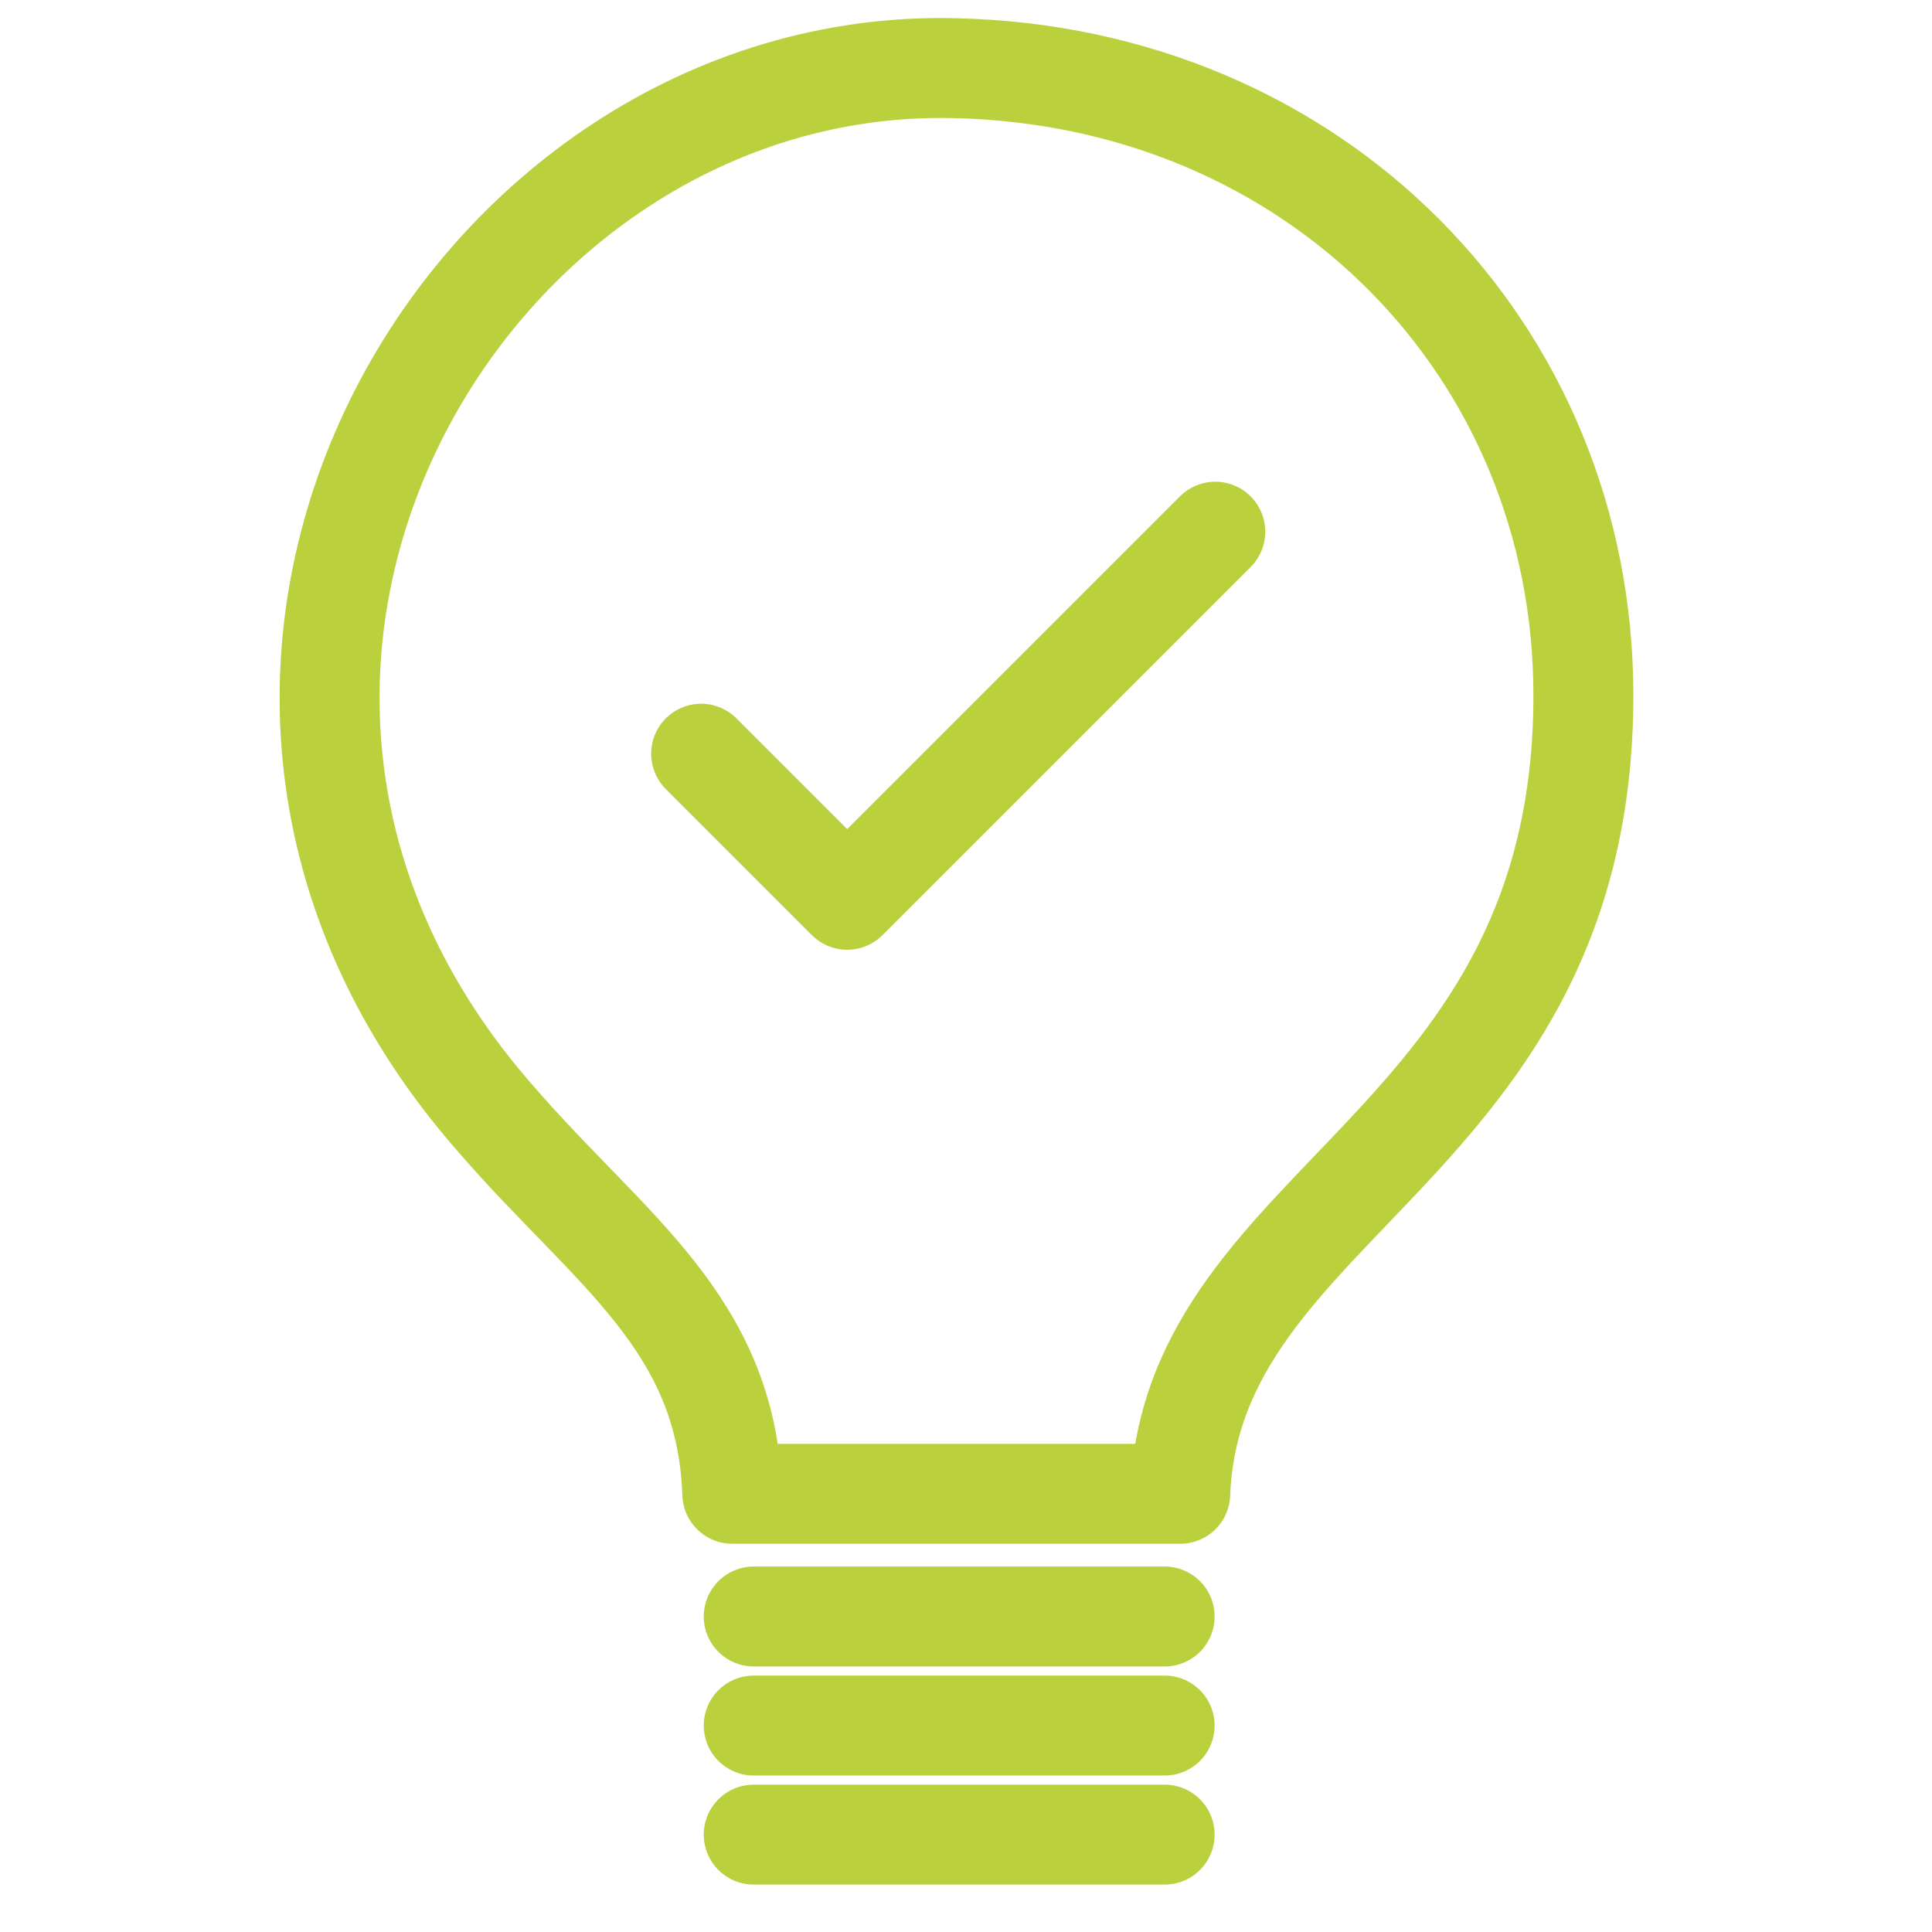 <?xml version="1.0" encoding="utf-8"?>
<svg xmlns="http://www.w3.org/2000/svg" xmlns:xlink="http://www.w3.org/1999/xlink" version="1.1" id="Ebene_1" x="0px" y="0px" viewBox="0 0 99.2 99.2" style="enable-background:new 0 0 99.2 99.2;" xml:space="preserve" width="80" height="80">
<style type="text/css">
	.st0{fill:none;stroke:#BBD03D;stroke-width:5.131;stroke-linecap:round;stroke-linejoin:round;stroke-miterlimit:10;}
</style>
<g>
	<path class="st0" d="M38.7,83h21.1 M38.7,88.6h21.1 M38.7,94.2h21.1 M37.6,76.7h23c0.6-15.2,20.7-17.8,20.7-41   C81.3,18,67.6,3.9,49,3.5c-25.1-0.6-43.7,31.1-23.5,54C31.3,64.2,37.3,67.9,37.6,76.7z M36,38.7l7.5,7.5l18.9-18.9"/>
</g>
</svg>
